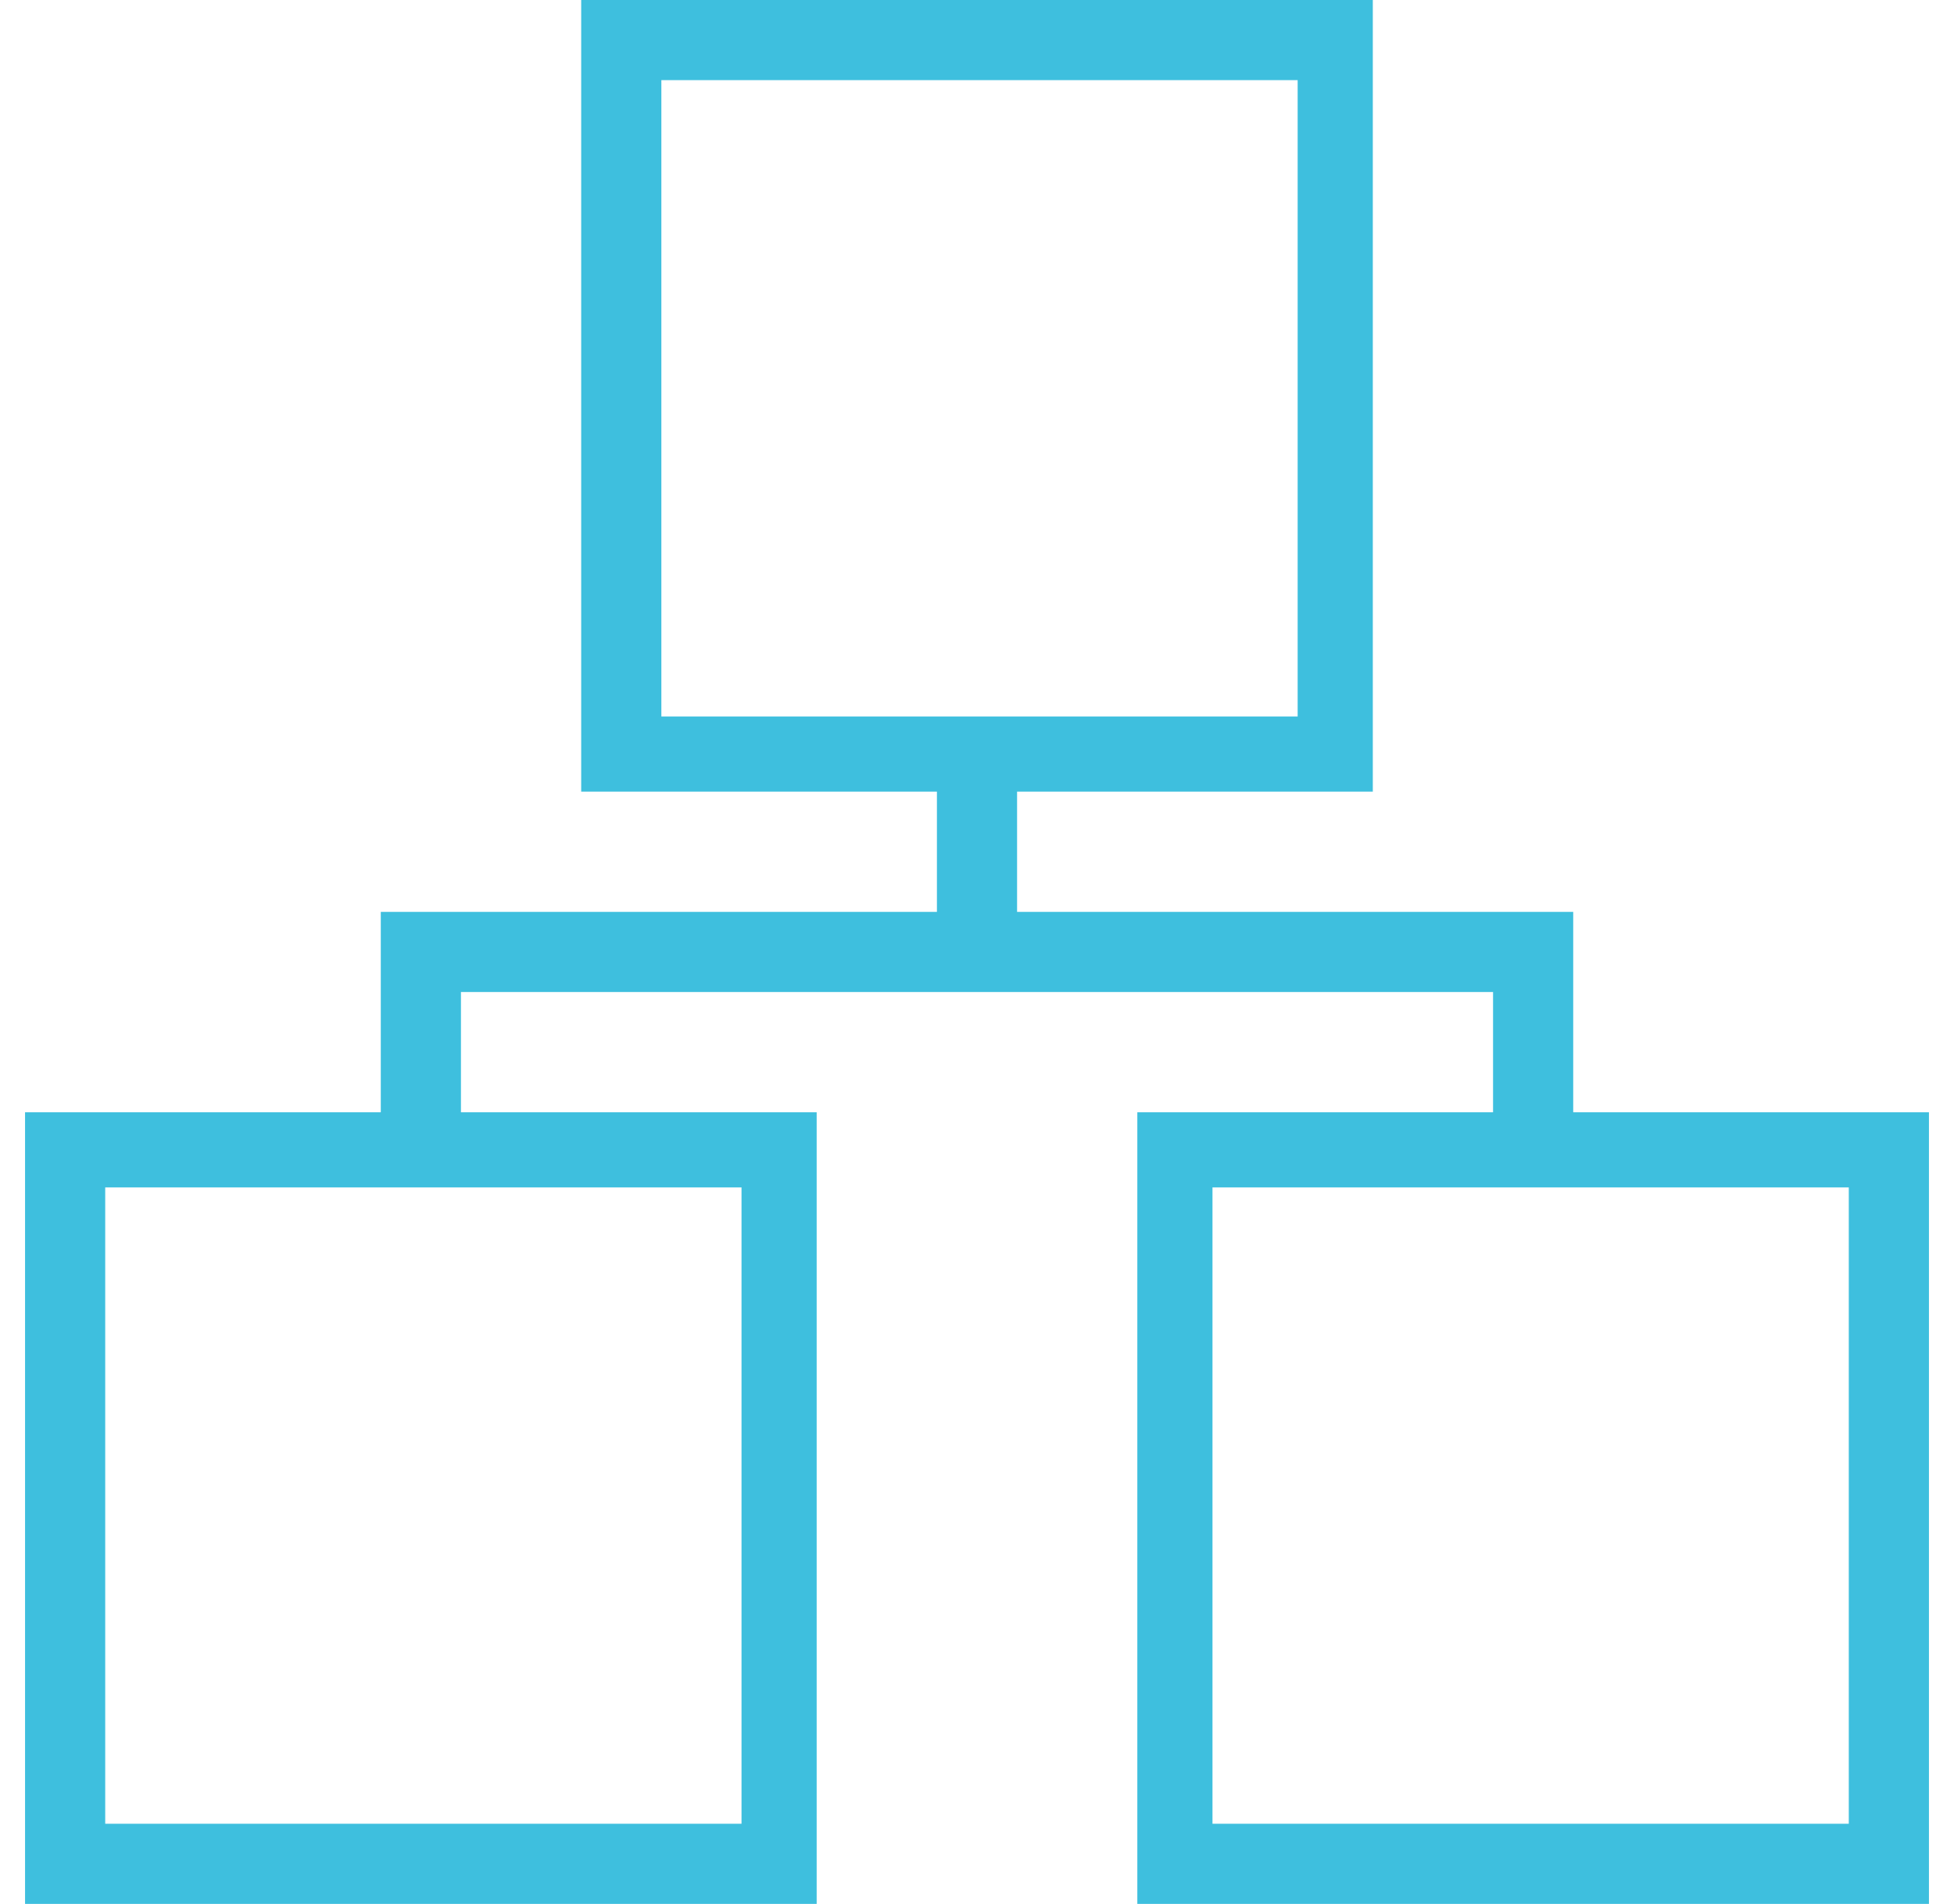 <?xml version="1.0" encoding="utf-8"?>
<!-- Generator: Adobe Illustrator 26.0.2, SVG Export Plug-In . SVG Version: 6.00 Build 0)  -->
<svg version="1.1" id="Layer_1" xmlns="http://www.w3.org/2000/svg" xmlns:xlink="http://www.w3.org/1999/xlink" x="0px" y="0px"
	 viewBox="0 0 39 38" style="enable-background:new 0 0 39 38;" xml:space="preserve">
<style type="text/css">
	.st0{fill:#3ebfde;}
</style>
<path class="st0" d="M31.4,22.2v-4H20.3v-2.4h7.1V0H11.6v15.8h7.1v2.4H7.6v4H0.5V38h15.8V22.2H9.2v-2.4h20.6v2.4h-7.1V38h15.8V22.2
	H31.4z M13.2,1.6h12.7v12.7H13.2V1.6z M14.8,36.4H2.1V23.7h12.7V36.4z M36.9,36.4H24.2V23.7h12.7V36.4z"/>
</svg>
